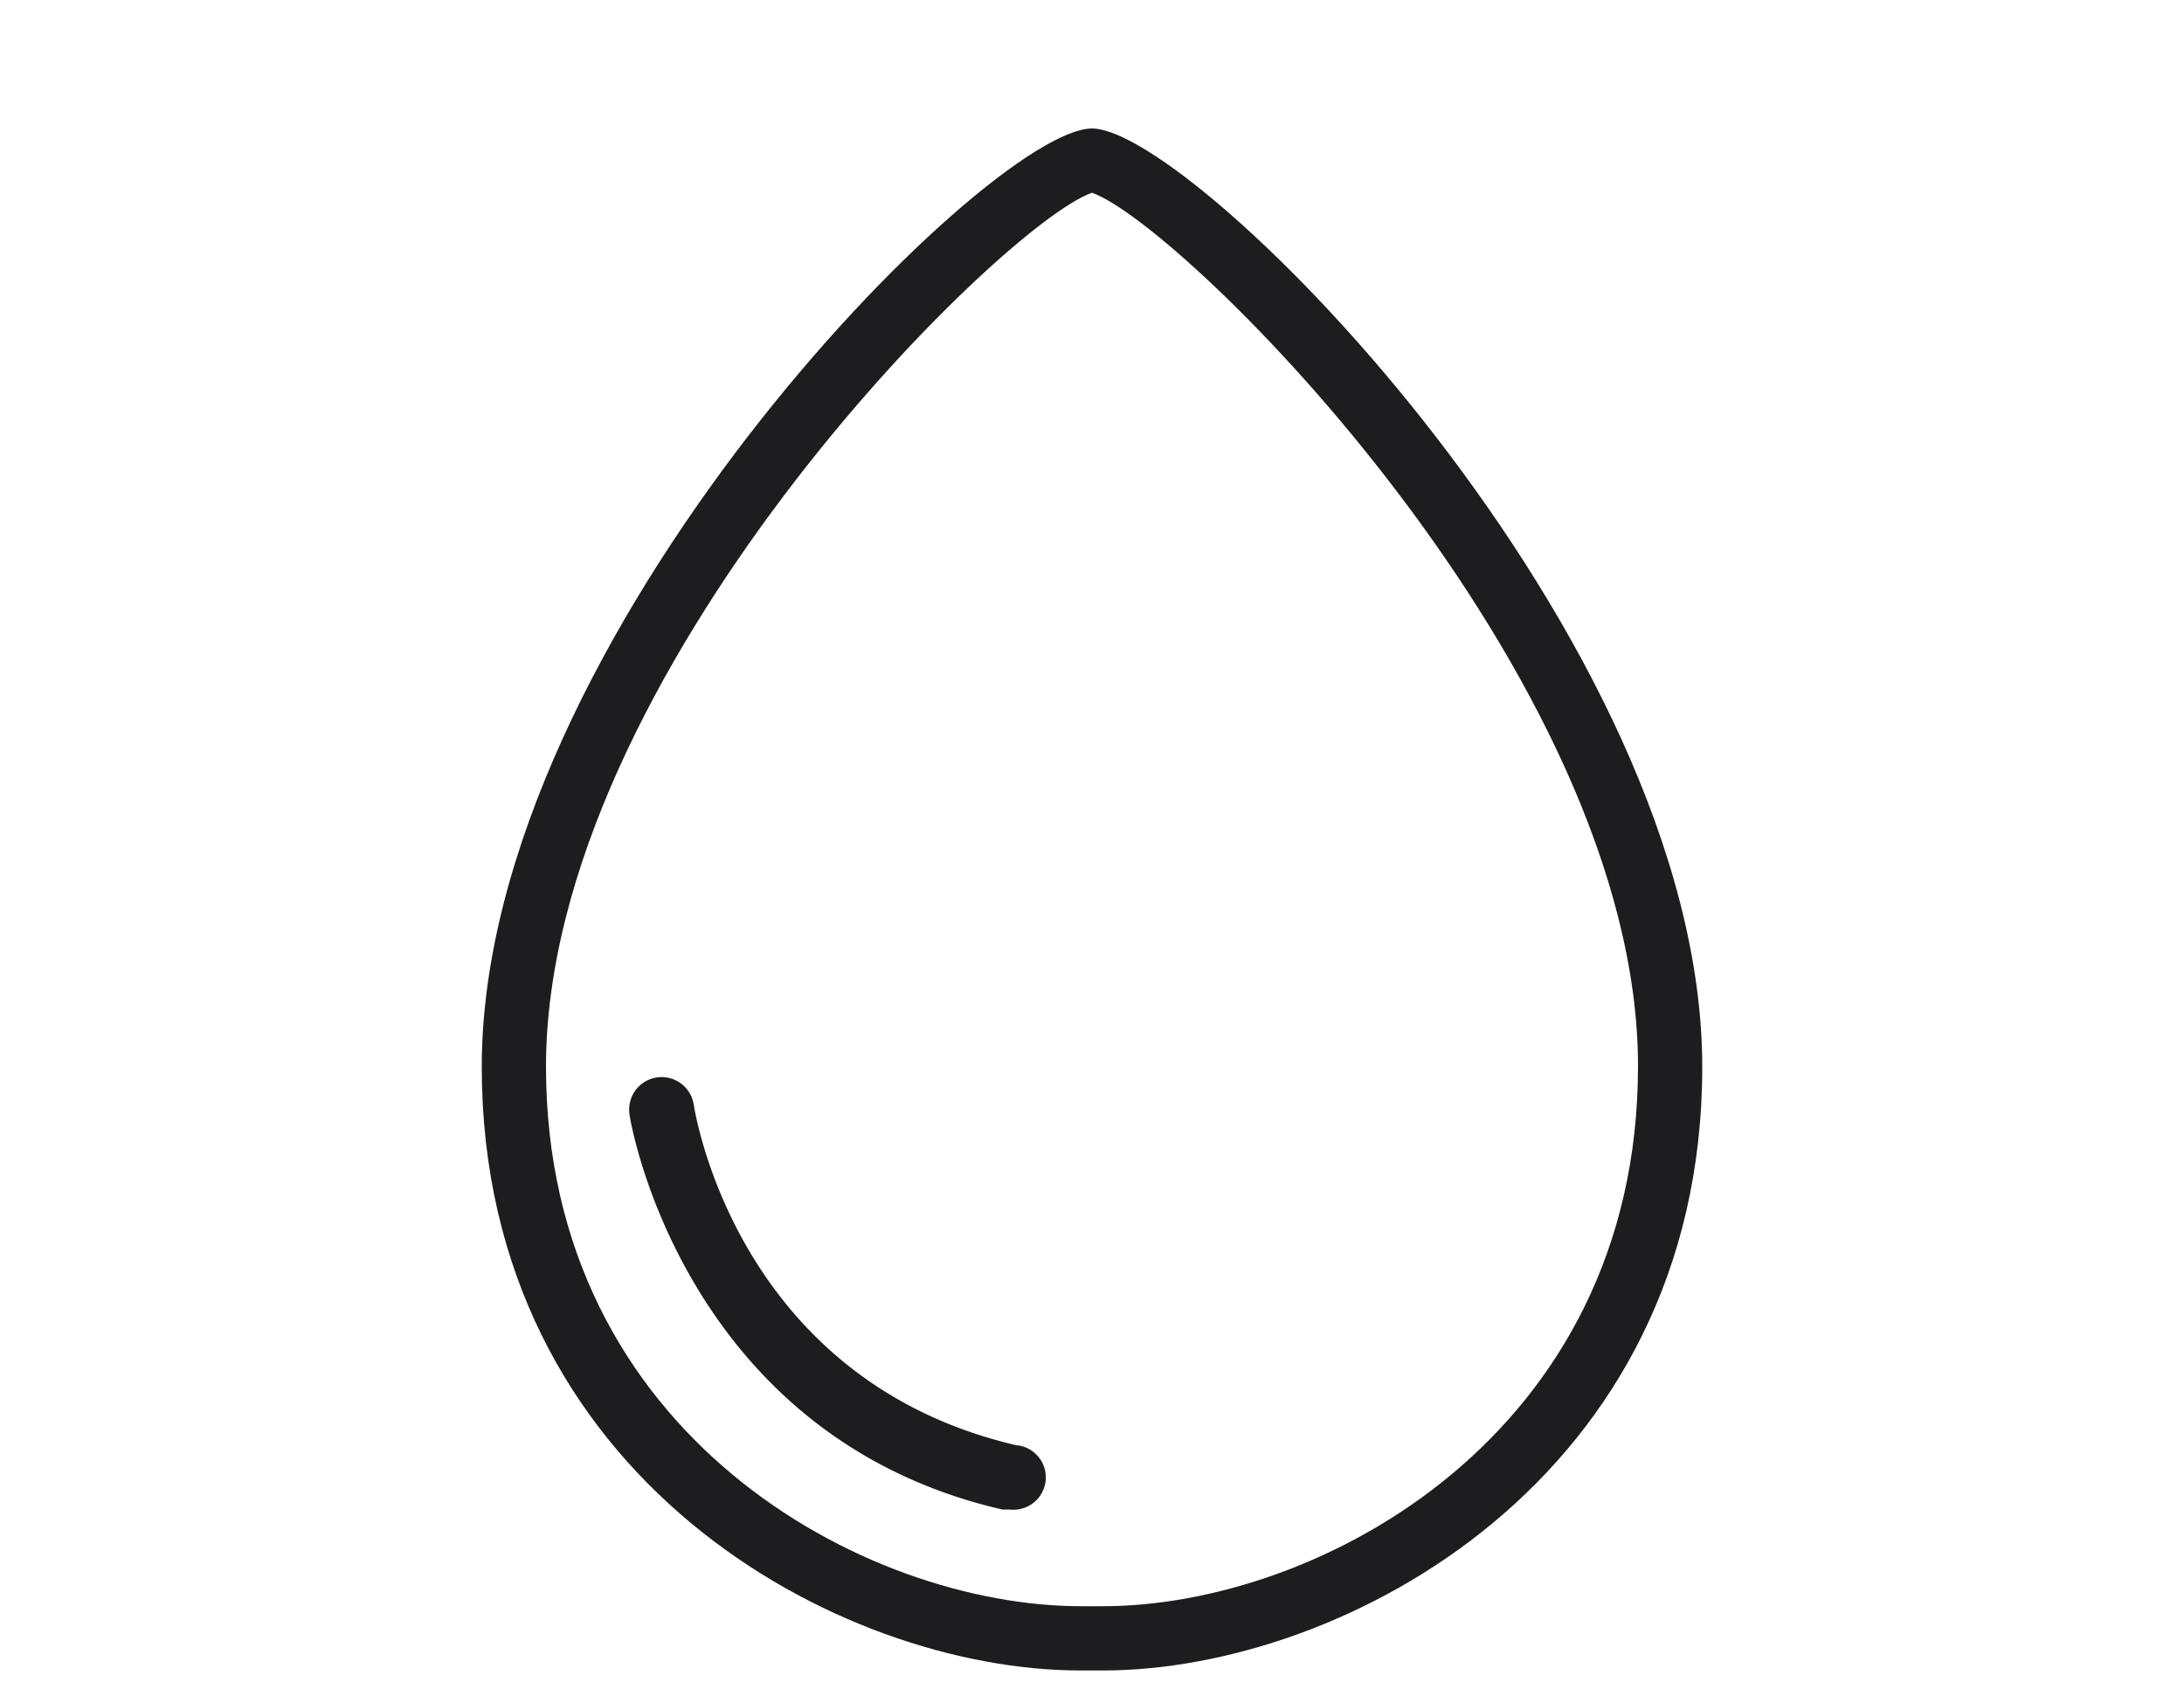 <?xml version="1.0" encoding="UTF-8"?> <svg xmlns="http://www.w3.org/2000/svg" viewBox="0 0 68 53"><defs><style>.cls-2{fill:#1d1d1f}</style></defs><g id="humidifier_icon_large"><path d="M34 6c-2.86 1-17 15-17 27.21C17 44.67 26.93 50 33.64 50h.7C41.06 50 51 44.67 51 33.21 51 21 36.83 7 34 6zm-1.56 40.25a1 1 0 0 1-1 .77h-.23c-10-2.34-11.59-12.2-11.61-12.3a1 1 0 0 1 2-.3C21.66 34.74 23 43 31.69 45a1 1 0 0 1 .75 1.25z" fill="none"></path><path class="cls-2" d="M34 4c-3.26 0-19 15.85-19 29.21C15 46 26.12 52 33.64 52h.7C41.86 52 53 46 53 33.21 53 19.85 37.22 4 34 4zm.36 46h-.7C26.93 50 17 44.67 17 33.21 17 21 31.14 7 34 6c2.85 1 17 15 17 27.19C51 44.67 41.06 50 34.34 50z"></path><path class="cls-2" d="M31.69 45C23 43 21.66 34.74 21.6 34.39a1 1 0 0 0-2 .3c0 .1 1.62 10 11.61 12.3h.23a1 1 0 0 0 .23-2z"></path></g></svg> 
